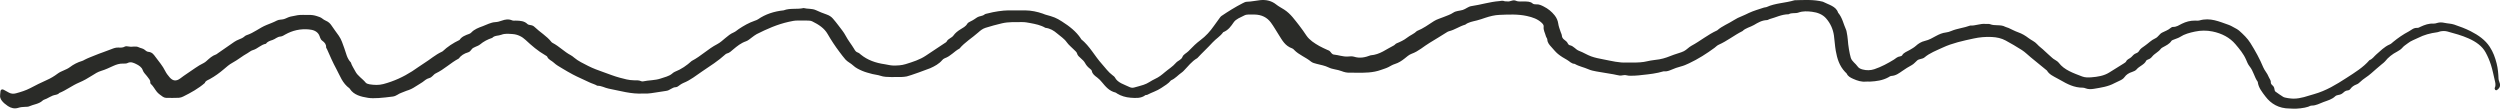 <svg viewBox="0 0 1872 81.42" xmlns="http://www.w3.org/2000/svg" data-name="Layer 1" id="Layer_1">
  <defs>
    <style>
      .cls-1 {
        fill: #2a2b28;
      }
    </style>
  </defs>
  <path d="m.09,70.96c.17-1.63.23-2.19.29-2.74.12-1.14,1.25-1.63,2.35-1.03,1.32.72,2.65,1.45,3.97,2.17,1.65.9,3.39,1.02,5.27.51,3.7-1,7.33-2.13,10.62-3.84,4.04-2.1,8.07-4.2,12.32-6.04,2.98-1.29,5.78-2.99,8.26-4.86,2.74-2.07,6.44-2.77,9.18-4.86,2.63-2.01,5.77-3.65,9.28-4.68.64-.19,1.19-.56,1.77-.87,2.47-1.3,5.17-2.23,7.76-3.31,4.07-1.7,8.34-3.01,12.42-4.67,1.68-.68,3.29-1.24,5.22-1.13,1.61.09,3.23.14,4.65-.71.34-.2.87-.28,1.31-.27.68.02,1.36.12,2.03.25,2.35.46,4.78-.67,7.23.58,1.25.64,2.98.76,4.17,1.73.79.65,1.75,1.52,2.73,1.6,3.04.26,4.14,2.02,5.45,3.78,2.57,3.47,5.45,6.78,7.31,10.58.82,1.68,2.03,3.27,3.33,4.76,2.4,2.75,4.89,3.14,8.03.79,1.67-1.24,3.35-2.51,5.11-3.64,4.12-2.64,7.82-5.7,12.4-7.88.77-.37,1.43-.93,2.05-1.47,2.17-1.92,4.21-3.95,7.31-4.99.4-.14.7-.48,1.05-.72,4.17-2.9,8.31-5.82,12.52-8.67,1.04-.71,2.24-1.29,3.46-1.78,1.44-.59,2.88-1.13,3.99-2.13.45-.41,1-.84,1.62-1.03,5.6-1.8,9.71-5.5,14.99-7.65,2.62-1.07,5.32-2.02,7.77-3.33,1.65-.88,3.6-.58,5.29-1.09,1.71-.52,3.23-1.51,4.96-1.89,1.75-.38,3.54-.75,5.29-1.04,2.66-.44,5.51-.1,8.27-.19,2.11-.07,4.03.18,6.03.83,1.51.49,2.96.88,4.14,1.84.8.65,1.73,1.24,2.73,1.67,1.93.81,3.19,2.02,4.2,3.54,1.73,2.61,3.65,5.13,5.47,7.7,2.06,2.91,2.93,6.16,4.12,9.31,1.38,3.65,1.88,7.56,4.93,10.72.66,2.36,2.22,4.42,3.33,6.63,1.69,3.38,5.4,5.5,7.76,8.45.54.67,1.91,1.11,2.99,1.27,3.39.52,6.74.71,10.2-.2,7.97-2.1,15.07-5.41,21.58-9.57,3.06-1.95,5.88-4.14,8.97-6.05,4.54-2.8,8.35-6.33,13.38-8.63.2-.09.41-.19.55-.33,3.59-3.41,7.84-6.18,12.61-8.46,1.56-2.46,4.42-3.56,7.36-4.59.6-.21,1.15-.65,1.56-1.08,2.17-2.32,5.28-3.5,8.45-4.64,3.13-1.12,5.92-2.85,9.55-3.05,1.56-.08,3.15-.54,4.59-1.06,2.64-.95,5.17-1.42,7.92-.23.73.32,1.81.16,2.72.17,3.28.04,6.43.27,8.72,2.58.49.49,1.59.68,2.45.8,1.22.18,2.11.65,2.87,1.39,3.97,3.84,9.14,6.81,12.5,11.1.24.31.58.61.95.8,5.06,2.6,8.64,6.6,13.66,9.24.95.5,1.77,1.18,2.56,1.85,3.03,2.57,6.8,4.3,10.46,6.18,3.69,1.89,7.64,3.3,11.61,4.71,3.98,1.41,7.9,2.99,12.01,4.09,3.42.92,6.9,1.92,10.61,1.95,1.83.02,3.7-.15,5.41.64.37.17.91.27,1.31.19,4.41-.96,9.21-.72,13.36-2.17,2.83-.99,6.06-1.63,8.38-3.51.65-.53,1.28-1.14,2.07-1.46,5.03-1.96,9.11-4.86,12.77-8.18,6.98-3.6,12.13-8.97,19.12-12.59,2.28-1.18,4.12-2.95,6.05-4.54,1.93-1.6,3.8-3.19,6.32-4.26,1.39-.59,2.46-1.66,3.7-2.49,3.71-2.47,7.61-4.72,12.07-6.25.84-.29,1.72-.59,2.39-1.06,5.55-3.84,12.02-5.95,19.23-6.71,4.74-1.86,10.04-.57,14.9-1.71,3.02.79,6.36.23,9.27,1.6,2.57,1.2,5.25,2.3,7.99,3.23,2.01.69,3.54,1.72,4.73,3.12,1.42,1.66,2.81,3.34,4.09,5.07,1.88,2.53,4,5,5.41,7.71,1.78,3.41,4.31,6.47,6.29,9.77.69,1.15,1.23,2.34,2.96,2.88.8.25,1.43.92,2.07,1.45,5,4.09,11.1,6.29,18.09,7.26,2,.28,3.95.91,6.04.94,3.23.05,6.38-.08,9.49-1.05,5.35-1.66,10.66-3.32,15.12-6.34,4.54-3.07,9.15-6.07,13.72-9.12.71-.47,1.64-.93,1.94-1.56.95-2.03,3.75-2.58,5.04-4.44,1.19-1.73,3.1-3.26,5.08-4.49,2.01-1.24,4.09-2.25,5.2-4.24.43-.77,1.56-1.39,2.54-1.84,1.83-.83,3.34-1.94,4.94-3,1.57-1.03,3.97-.82,5.5-2.16.55-.48,1.64-.56,2.5-.8,4.46-1.24,11.16-2.23,15.42-2.25,4.15-.02,8.31-.06,12.46,0,4.62.07,9.03.97,13.26,2.45.63.22,1.22.55,1.87.72,6.5,1.78,8.05,2.37,12.43,5.15,5.61,3.56,10.67,7.53,14.09,12.67.11.16.08.4.23.52,6.69,5.44,10.15,12.64,15.67,18.72,2.56,2.83,4.64,5.93,7.89,8.34.67.5,1.44,1.04,1.78,1.69,2.07,4,6.91,5.18,10.97,7.17,1.06.52,2.24.63,3.33.36,2.39-.59,4.73-1.32,7.08-2.02,3.28-.99,5.69-3.11,8.67-4.45,2.85-1.28,5.02-3.03,7.21-4.91,2.79-2.38,6.08-4.34,8.44-7.12,1.36-1.6,4.11-2.29,4.88-4.44.68-1.89,2.97-2.78,4.4-4.22,1.58-1.58,3.1-3.2,4.75-4.74,1.36-1.26,2.8-2.47,4.32-3.61,4.1-3.05,7.29-6.64,10-10.54,1.45-2.08,2.97-4.13,4.48-6.18.35-.47.7-.99,1.2-1.33,5.08-3.42,10.31-6.71,15.91-9.57.96-.49,2.07-1.09,3.13-1.11,3.47-.07,6.76-.88,10.14-1.22,4.47-.45,8.54.59,11.89,3.29,1.77,1.43,3.97,2.51,5.94,3.79,4.95,3.2,7.87,7.67,11.23,11.84,1.99,2.47,3.7,5.1,5.48,7.68,2.29,3.33,5.88,5.61,9.61,7.75,1.86,1.07,3.92,1.91,5.89,2.86.59.28,1.32.46,1.78.84,1.09.92,1.61,2.56,3.26,2.72,3.42.34,6.61,1.6,10.13,1.47,1.61-.06,3.42-.36,4.81.09,4.49,1.46,8.51.52,12.53-1.01,7.07-.52,11.77-4.64,17.38-7.39.76-.37,1.21-1.2,1.98-1.52,2.86-1.2,5.61-2.43,7.97-4.3,2.27-1.8,5.32-2.91,7.34-4.98,4.79-1.9,8.66-4.8,12.79-7.44,2.12-1.35,4.86-2.07,7.31-3.09,2.44-1.02,5.03-1.78,7.19-3.26,1.96-1.34,4.72-1.3,7.04-2,2.31-.7,3.98-2.52,6.59-2.89,6.96-.99,13.57-3.17,20.67-3.71,1.34-.1,2.55-.6,3.91.03.54.25,1.38.04,2.04.17,2.29.48,4.28-1.55,6.66-.46,1.92.88,4.06.41,6.11.5,2.27.1,4.62-.07,6.4,1.58.49.46,1.7.66,2.53.6,2.25-.15,3.87.69,5.69,1.6,3.4,1.7,5.99,3.88,8.16,6.57,1.55,1.92,2.42,4.02,2.72,6.13.31,2.24,1.15,4.3,1.85,6.43.29.88.82,1.75.88,2.63.09,1.2.61,2.19,1.62,2.97,1.18.9,2.35,1.73,2.88,3.04.2.48.79,1.1,1.34,1.21,3.14.62,4.33,3.24,7.13,4.27,3.12,1.15,5.85,2.97,8.97,4.1,2.89,1.04,6.04,1.66,9.13,2.25,6.48,1.25,11.78,2.66,17.46,2.36,1.38-.07,2.77-.02,4.16,0,3.92.05,7.77-.08,11.6-1.03,2.82-.7,5.83-.87,8.73-1.37,3.84-.66,7.32-2.08,10.83-3.45,2.47-.96,5.23-1.5,7.52-2.66,2.11-1.07,3.59-2.93,5.67-4.05,6.68-3.58,12.25-8.36,19.29-11.53,3.57-3.22,8.48-5.02,12.57-7.7,1.8-1.18,3.76-2.09,5.85-2.91,1.83-.72,3.58-1.63,5.34-2.45,3.52-1.65,7.47-2.73,11.27-4.01.62-.21,1.42-.13,1.98-.39,6.48-3.01,14.09-2.98,20.9-5.09,7.11-.17,14.25-.68,21.2,1.1,4.31,2.26,9.92,3.36,11.39,8.18,3.29,3.89,4.03,8.54,5.99,12.83.23.51.34,1.07.43,1.61.32,1.98.78,3.95.87,5.93.18,3.73,1.32,10.49,2.24,13.45.82,2.67,3.6,4.27,5.12,6.51.9,1.33,2.34,1.86,3.75,2.24,2.88.78,5.95.73,8.77-.22,5.31-1.78,10.05-4.37,14.63-7.17,1.44-.88,2.52-2.18,4.55-2.41.6-.07,1.44-.43,1.65-.83,1.08-2.07,3.68-2.78,5.63-3.98,1.62-.99,3.24-1.82,4.65-3.11,1.77-1.62,4.05-3.09,6.73-3.69,3.19-.72,5.73-2.29,8.37-3.71,2.33-1.24,4.63-2.3,7.46-2.61,1.33-.14,2.67-.58,3.87-1.09,4.5-1.91,9.63-2.35,14.21-4.07,3.94.23,7.52-1.62,11.49-1.23,1.14.11,2.48-.18,3.41.2,3.58,1.46,7.87.03,11.31,1.93.73.4,1.69.53,2.48.88,2.41,1.07,4.69,2.37,7.21,3.25,3.03,1.06,5.52,2.6,7.88,4.4,1.99,1.52,4.64,2.61,6.17,4.36,1.75,2,4.1,3.49,5.94,5.38,1.69,1.75,3.76,3.26,5.5,4.98.6.6,1.28.99,2.01,1.44,1.08.67,2.26,1.39,2.95,2.3,4.08,5.4,10.92,7.71,17.54,10.25,2.14.82,4.53.78,6.79.61,4.79-.37,9.49-1.1,13.45-3.6,3.6-2.28,7.26-4.49,10.87-6.77.71-.45,1.57-.97,1.84-1.61.68-1.58,2.66-2.01,3.77-3.11,1.16-1.15,2.02-2.4,3.87-3.02.78-.26,1.57-.91,1.92-1.54.98-1.79,2.85-2.93,4.56-4.11,2.57-1.77,4.58-4.05,7.64-5.41,2.25-1,3-3.24,5.18-4.33,2.14-1.08,4.5-1.88,6.26-3.42.44-.38,1.16-.83,1.73-.81,2.8.09,4.66-1.37,6.79-2.41,3-1.47,6.21-2.36,9.78-2.33,1.14,0,2.39.16,3.42-.14,8.01-2.3,14.72.89,21.6,3.26,1.67.57,3.17,1.49,4.69,2.31,1.14.61,2.35,1.2,3.25,2,3.23,2.87,6.31,5.81,8.51,9.32,3.71,5.93,7.06,11.96,9.66,18.27.99,2.39,3.04,4.47,3.97,6.94.53,1.4,1.79,2.61,1.67,4.19-.07.99.58,1.79,1.38,2.47,1.03.87,1.25,1.93,1.42,3.05.08.52.25,1.17.69,1.5,1.86,1.37,3.8,2.67,5.77,3.93,1.21.78,5.85,1.35,7.79,1.34,5.45,0,10.2-1.94,15.16-3.33,9.28-2.59,16.9-7.31,24.41-12.16,6.23-4.02,12.63-7.93,17.24-13.32,2.4-.92,3.46-2.87,5.17-4.31,3.16-2.66,5.89-5.73,10.11-7.51.98-.41,1.71-1.22,2.51-1.87,3.57-2.91,7.37-5.58,11.65-7.82,2.04-1.07,3.53-2.85,6.44-2.66.79.05,1.69-.54,2.49-.9,3.03-1.38,6.12-2.54,9.76-2.31.86.05,1.79-.25,2.64-.5,1.81-.54,3.55-.47,5.4-.06,2.41.53,5.05.53,7.31,1.3,4.23,1.43,8.45,3,12.32,4.97,5.83,2.96,10.92,6.56,14.26,11.66,2.61,3.97,4.08,8.11,5.18,12.46.97,3.83,1.29,7.65,1.43,11.52.04,1.25.8,2.48,1.05,3.74.39,1.96-.48,3.6-2.43,4.8-.2.12-1.03-.06-1.13-.26-.25-.47-.52-1.12-.31-1.55.97-1.97.4-3.89-.06-5.83-.9-3.78-1.6-7.59-2.79-11.31-1.02-3.19-2.36-6.35-4-9.36-2.58-4.74-7.18-7.99-12.78-10.49-5.05-2.26-10.47-3.71-15.88-5.19-1.76-.48-3.64-.41-5.45-.03-.66.14-1.27.5-1.93.58q-8.25,1.06-14.25,4.12c-2.71,1.37-5.73,2.3-8.06,4.22-1.25,1.03-2.75,1.8-3.81,3.09-.99,1.2-2.46,2.25-3.99,3.04-3.75,1.93-6.79,4.36-9.18,7.38-.61.77-1.54,1.37-2.33,2.05-2.68,2.3-5.45,4.54-8.03,6.91-2.57,2.36-5.91,4.06-8.36,6.52-.7.71-1.6,1.41-2.6,1.77-1.99.72-3.48,1.81-4.55,3.28-.51.7-1.13,1.12-2.12,1.22-1.21.12-2.13.64-2.91,1.37-1.07,1-2.24,1.8-4,2.01-.85.1-1.86.47-2.38.98-2.3,2.28-5.64,3.18-8.75,4.31-2.89,1.05-5.52,2.71-8.97,2.68-.83,0-1.66.56-2.5.86-2.8.99-8.58,1.67-11.83,1.42-.69-.05-1.38-.09-2.07-.09-8.24-.01-14.01-3.63-18.01-8.85-2.59-3.38-5.45-6.88-5.88-11.1-2.63-3.67-3.19-8.03-6.13-11.63-1.23-1.51-1.91-3.34-2.65-5.07-1.82-4.22-4.87-7.9-7.96-11.53-4.18-4.93-10.15-8.1-17.25-9.52-4.19-.84-8.65-.84-12.98.09-4,.85-7.87,1.84-11.17,4-1.22.8-2.83,1.21-4.24,1.82-.8.35-1.93.62-2.27,1.17-1.42,2.31-4.06,3.46-6.51,4.82-.56.31-1.16.69-1.49,1.15-1.62,2.27-4.64,3.51-6.36,5.68-.77.97-1.63,1.75-2.99,2.2-.61.2-1.37.58-1.57,1.02-1.32,2.94-5.19,4.01-7.18,6.47-.69.85-2.07,1.5-3.31,1.89-2.49.77-4.44,2.05-5.68,3.84-.98,1.41-2.43,2.16-4.04,2.89-1.2.54-2.41,1.07-3.54,1.69-4.68,2.56-10.13,3.35-15.49,4.23-1.95.32-4.13.4-6.12-.38-.6-.24-1.3-.47-1.95-.47-6.61.03-11.75-2.72-16.82-5.64-.74-.43-1.51-.83-2.26-1.24-3.01-1.65-6.27-3.08-7.87-5.94-4.04-3.31-8.06-6.64-12.14-9.92-2.25-1.81-4.15-3.85-6.69-5.47-3.94-2.52-8-4.89-12.16-7.14-3.08-1.67-6.53-2.43-10.35-2.62-4.67-.24-9.21.19-13.6,1.14-7.93,1.71-15.91,3.42-23.11,6.77-4.75,2.21-9.82,4.1-13.64,7.37-1.58,1.35-3.97,1-5.44,2.23-1.42,1.19-2.54,2.72-4.21,3.59-2.49,1.3-4.7,2.78-6.95,4.31-2.36,1.61-4.74,3.55-8.26,3.76-.81.05-1.59.68-2.35,1.09-4.14,2.23-8.83,2.92-13.68,3.15-.92.04-1.86-.12-2.77-.02-3.63.39-6.71-.68-9.8-2.06-2.09-.93-3.9-1.9-4.73-3.8-.22-.49-.84-.87-1.25-1.31-4.43-4.7-6.01-10.15-7.03-15.88-.69-3.84-.82-7.7-1.38-11.52-.67-4.57-2.53-8.97-5.91-12.81-2.54-2.89-6.32-4.39-10.45-4.89-3.34-.4-6.86-.65-10.21.59-2.28.85-5.12-.09-7.31,1.27-5.25.02-9.58,2.37-14.33,3.63-.65.17-1.22.71-1.84.73-3.91.12-6.89,1.95-9.79,3.66-2.78,1.64-6.38,2.27-8.59,4.56-6.25,3.1-11.44,7.41-17.92,10.27-1.17.51-2.01,1.5-3.02,2.25-5.94,4.36-12.21,8.38-19.17,11.65-1.97.93-4.03,1.84-6.2,2.37-2.46.6-4.7,1.48-6.94,2.42-1.65.69-3.28,1.36-5.22,1.2-.23-.02-.49-.06-.69,0-5.18,1.56-10.57,2.18-16.03,2.73-1.8.18-3.6.47-5.43.49-2.07.02-4.31.29-6.18-.24-1.98-.56-3.57.4-5.31.15-1.56-.22-3.08-.65-4.63-.93-4.22-.77-8.49-1.34-12.72-2.13-2.05-.38-4.03-.77-5.84-1.58-3.37-1.52-7.25-2.2-10.39-4.09-2.59-.11-3.83-1.95-5.69-2.97-2.42-1.33-4.8-2.79-6.85-4.47-1.9-1.56-3.33-3.5-4.98-5.26-1.53-1.64-2.89-3.29-2.97-5.48-.03-.87-.87-1.71-1.09-2.6-.57-2.33-2-4.53-1.64-7.02.16-1.16-.57-2.08-1.52-2.98-2.95-2.78-6.7-4.11-11.06-5.06-6.84-1.49-13.69-1.11-20.53-.84-3.6.14-7.19,1.05-10.6,2.18-2.11.7-4.19,1.46-6.36,2-3.05.77-6.23,1.25-8.64,3.14-4.36,1.21-7.81,3.88-12.26,4.95-.63.15-1.2.54-1.75.87-4.18,2.56-8.29,5.2-12.52,7.7-4.6,2.72-8.28,6.36-13.67,8.3-2.01.73-3.61,2.27-5.26,3.56-2.16,1.69-4.39,3.21-7.29,4.1-1.69.52-3.19,1.46-4.72,2.27-1.73.92-3.69,1.41-5.53,2.1-6.09,2.25-12.46,2.21-18.89,2.17-1.38,0-2.78-.15-4.15-.06-2.38.15-4.51-.34-6.62-1.18-3.08-1.23-6.71-1.26-9.68-2.74-2.75-1.37-5.88-1.9-8.9-2.67-1.51-.38-3.22-.83-4.26-1.7-3.86-3.21-9.11-5.08-12.54-8.66-.42-.44-.86-.97-1.45-1.18-5.58-1.96-7.58-6.2-10.1-10.11-2.01-3.11-3.78-6.34-6.01-9.35-2.73-3.68-6.79-5.89-12.34-5.94-.46,0-.92,0-1.39,0-2.05.07-4.23-.3-6.08.66-2.87,1.5-6.23,2.61-7.98,5.15-2.02,2.93-3.95,5.85-7.88,7.43-2.03,2.97-5.5,4.97-7.93,7.65-3.65,4.02-7.75,7.74-11.43,11.73-4.36,2.5-6.92,6.24-10.19,9.49-.43.43-.87.88-1.4,1.23-2.81,1.91-4.81,4.53-8.15,5.96-1.86,2.39-4.67,3.95-7.32,5.73-3.23,2.17-7.1,3.3-10.52,5.11-.35.19-1.05.02-1.33.24-3.19,2.49-7.2,2.19-11.04,1.9-3.67-.27-7.14-1.29-10.14-3.13-.37-.22-.66-.6-1.06-.7-5.03-1.23-7.6-4.63-10.28-7.8-1.05-1.24-2.11-2.42-3.44-3.41-1.88-1.4-3.73-2.71-4.11-4.95-.11-.65-.87-1.31-1.52-1.81-1.52-1.18-2.72-2.56-3.52-4.09-.74-1.42-1.96-2.51-3.18-3.6-1.23-1.1-2.48-2.07-2.87-3.68-.24-.99-1.38-1.87-2.22-2.73-1.83-1.89-4.07-3.59-5.49-5.65-1.86-2.68-4.79-4.48-7.29-6.63-2.37-2.04-5.1-3.75-8.73-4.16-3.39-2.03-7.34-2.81-11.38-3.58-2.04-.39-3.97-.73-6.06-.71-5.04.06-10.05-.25-15.06.92-4.17.98-8.26,2.09-12.29,3.36-2.24.7-3.88,2.08-5.38,3.42-4.61,4.11-10.24,7.47-14.11,12.13-4.01,2.09-6.52,5.66-11.07,7.25-.79.28-1.49.91-1.99,1.51-2.25,2.67-5.43,4.4-8.86,5.94-1.61.72-15.67,5.81-17.57,6.15-1.33.24-2.71.4-4.07.44-2.54.07-5.08.08-7.62.03-2.75-.05-5.47-.04-8.12-.98-1.86-.66-4.01-.77-5.96-1.29-2.6-.7-5.27-1.36-7.67-2.4-2.4-1.04-4.91-2.27-6.61-3.91-1.78-1.71-4.26-2.76-5.84-4.53-1.59-1.79-2.97-3.7-4.4-5.58-3.33-4.39-6.33-8.95-9.01-13.6-2.47-4.28-6.61-7-11.39-9.35-1.04-.51-2.14-.63-3.3-.64-2.54-.02-5.08,0-7.62-.03-2.33-.03-4.48.45-6.73.95-8.72,1.94-16.48,5.42-24.05,9.23-1.34.68-2.43,1.68-3.65,2.52-1.4.96-2.63,2.25-4.25,2.8-3.97,1.36-6.79,3.73-9.67,6.13-1.43,1.18-2.68,2.58-4.81,3.09-.41.1-.8.39-1.1.66-5.19,4.74-11.33,8.66-17.32,12.69-4.53,3.05-8.66,6.51-14.06,8.67-.81.32-1.52.81-2.25,1.25-1.11.66-2.18,1.87-3.3,1.9-3.07.06-4.49,2.49-7.44,2.8-2.61.27-11.76,2.01-14.09,1.99-.92,0-1.85-.1-2.77-.04-9.13.61-17.58-2.03-26.2-3.67-2.82-.54-5.3-2.21-8.44-2.14-1.82-1.12-4.08-1.64-5.97-2.57-4.1-2.02-8.41-3.76-12.42-5.9-2.67-1.43-5.29-2.94-7.85-4.5-2.17-1.33-4.54-2.57-6.24-4.24-1.57-1.54-4.17-2.33-4.96-4.44-.17-.46-.89-.84-1.45-1.16-5.66-3.24-10.3-7.28-14.81-11.49-2.52-2.36-5.83-4.19-9.97-4.42-2.74-.16-5.49-.51-8.16.54-2.21.87-5.13.43-6.81,2.33-3.46,1.12-6.49,2.72-9.1,4.9-.93.78-2.24,1.29-3.46,1.79-1.24.52-2.34,1.03-3.05,2.12-.51.79-1.38,1.7-2.35,1.98-3.15.91-5.51,2.45-7.19,4.73-6.14,3.25-10.74,8.03-17.14,11.05-1.91.9-2.62,2.99-5.03,3.59-2.05.51-3.36,1.9-4.92,2.99-1.72,1.21-3.67,2.22-5.42,3.4-1.97,1.33-4.11,2.35-6.53,3.06-1.29.38-2.43,1.08-3.71,1.46-2.37.71-3.86,2.53-6.61,2.88-7.72,1-14.21,1.63-18.46.97-5.5-.85-10.73-2.24-13.6-6.64-.11-.16-.18-.36-.34-.48-5.38-3.87-7.02-9.32-9.77-14.36-2.68-4.91-4.85-9.93-7.07-14.96-.23-.52-.71-1.04-.68-1.55.12-2.03-1.06-3.51-2.84-4.77-1.67-1.18-1.66-3-2.5-4.49-1.57-2.78-4.4-3.71-7.62-4-6.39-.58-12.25.82-17.54,3.77-1.13.63-2.35,1.48-3.6,1.56-2.56.17-3.89,1.88-5.98,2.57-1.9.62-3.89,1.2-4.91,2.83-3.96.71-6.17,3.74-9.87,4.78-1.6.45-2.59,1.52-3.91,2.24-3.98,2.18-7.28,5.03-11.3,7.19-2.46,1.32-4.51,3.17-6.57,4.92-3.16,2.69-6.53,5.16-10.33,7.26-1.48.82-3.37,1.32-3.83,2.99-4.71,4.11-10.35,7.26-16.22,10.16-.95.47-2.11.88-3.2.93-3.22.13-6.46.13-9.69.04-.83-.02-1.8-.41-2.43-.87-1.55-1.11-3.2-2.22-4.33-3.58-1.63-1.99-2.69-4.27-4.68-6.1-.27-.24-.34-.71-.31-1.06.16-1.62-1.09-2.71-1.99-4.01-1.22-1.75-3.06-3.16-3.72-5.26-.63-1.99-2.79-3.47-4.93-4.47-1.83-.86-3.95-1.98-6.43-.69-.87.45-2.22.4-3.34.38-2.65-.06-4.99.72-7.18,1.7-2.98,1.34-5.86,2.77-9.11,3.74-2.55.76-4.73,2.13-6.91,3.54-3,1.93-6.24,3.78-9.61,5.2-5.34,2.24-9.6,5.71-14.96,7.86-1.11,1.45-3.21,1.27-4.81,1.92-1.63.67-3.12,1.56-4.68,2.33-.98.48-2.25.75-2.94,1.41-2.68,2.6-6.85,2.84-10.19,4.36-.74.34-1.78.28-2.69.33-1.83.08-3.59.17-5.38.75-2.8.91-5.52.15-7.74-1.33-3.67-2.46-6.44-5.35-5.79-8.48Z" class="cls-1"></path>
</svg>